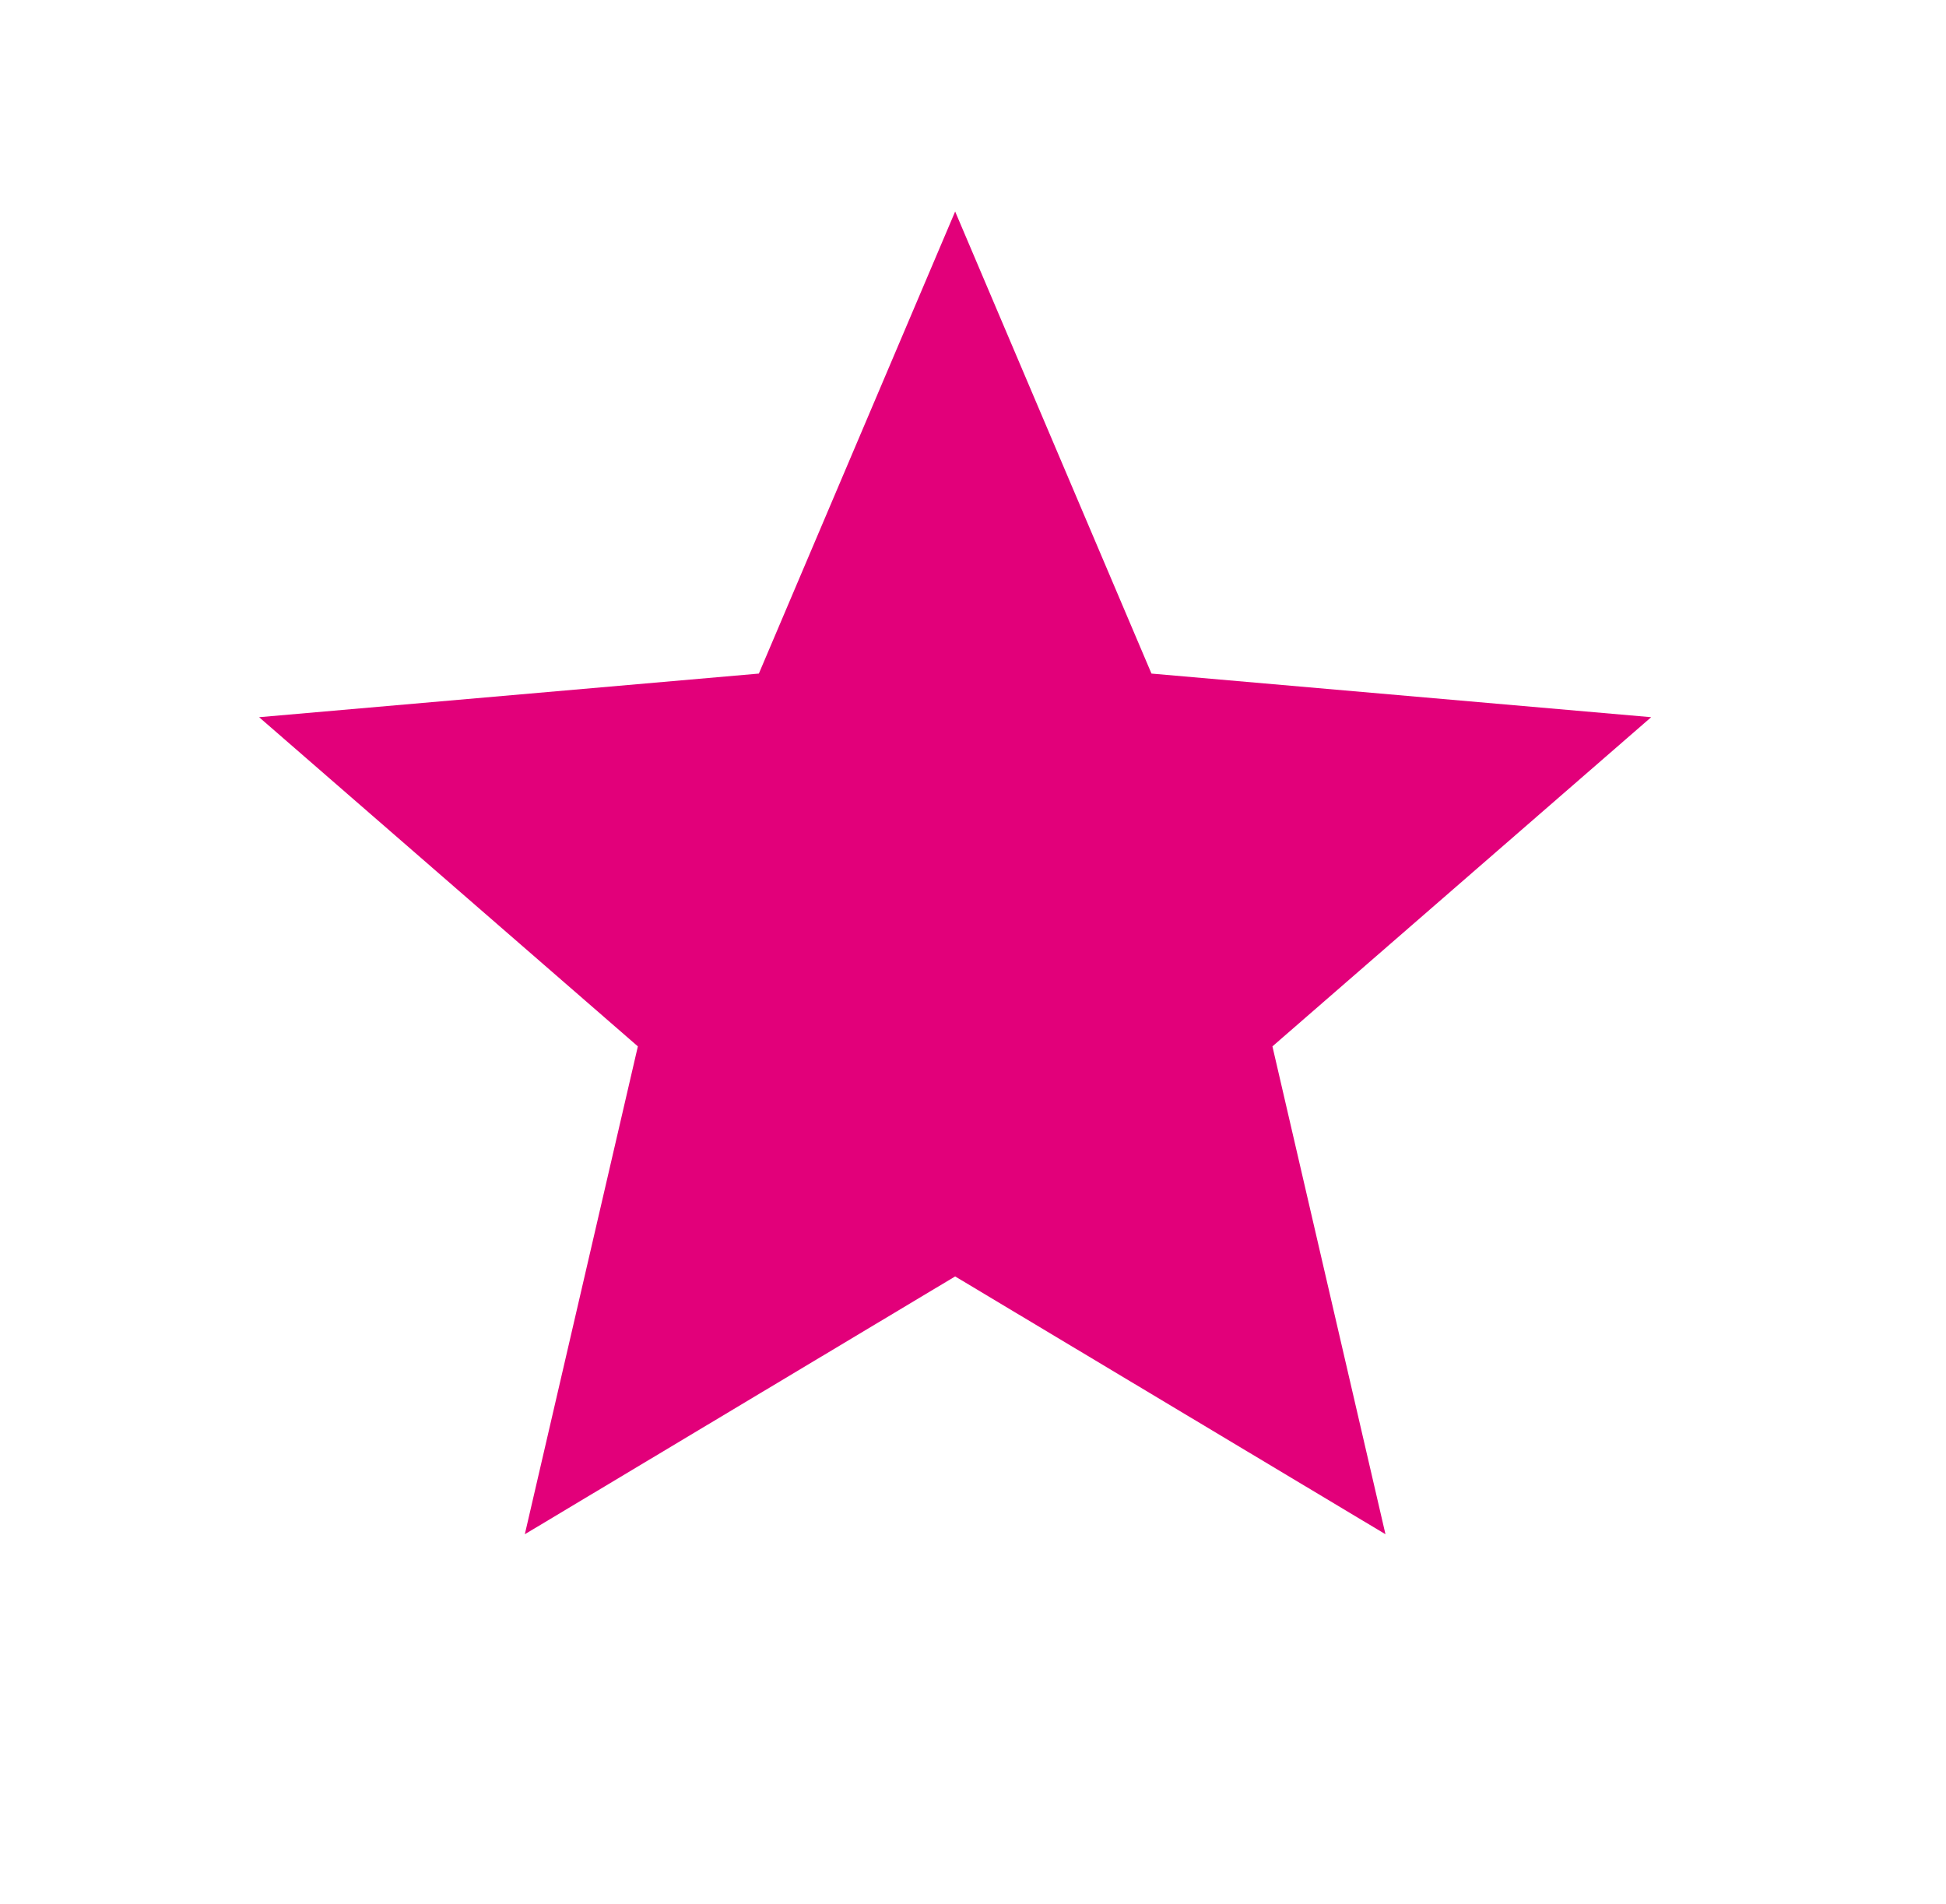 <svg width="46" height="45" viewBox="0 0 46 45" fill="none" xmlns="http://www.w3.org/2000/svg">
<mask id="mask0_61_1330" style="mask-type:alpha" maskUnits="userSpaceOnUse" x="0" y="0" width="46" height="45">
<rect x="0.5" width="45" height="45" fill="#D9D9D9"/>
</mask>
<g mask="url(#mask0_61_1330)">
<path d="M12.406 36.266L15.078 24.734L6.125 16.953L17.938 15.922L22.578 5L27.219 15.922L39.031 16.953L30.078 24.734L32.75 36.266L22.578 30.172L12.406 36.266Z" fill="#E2007A"/>
</g>
</svg>
